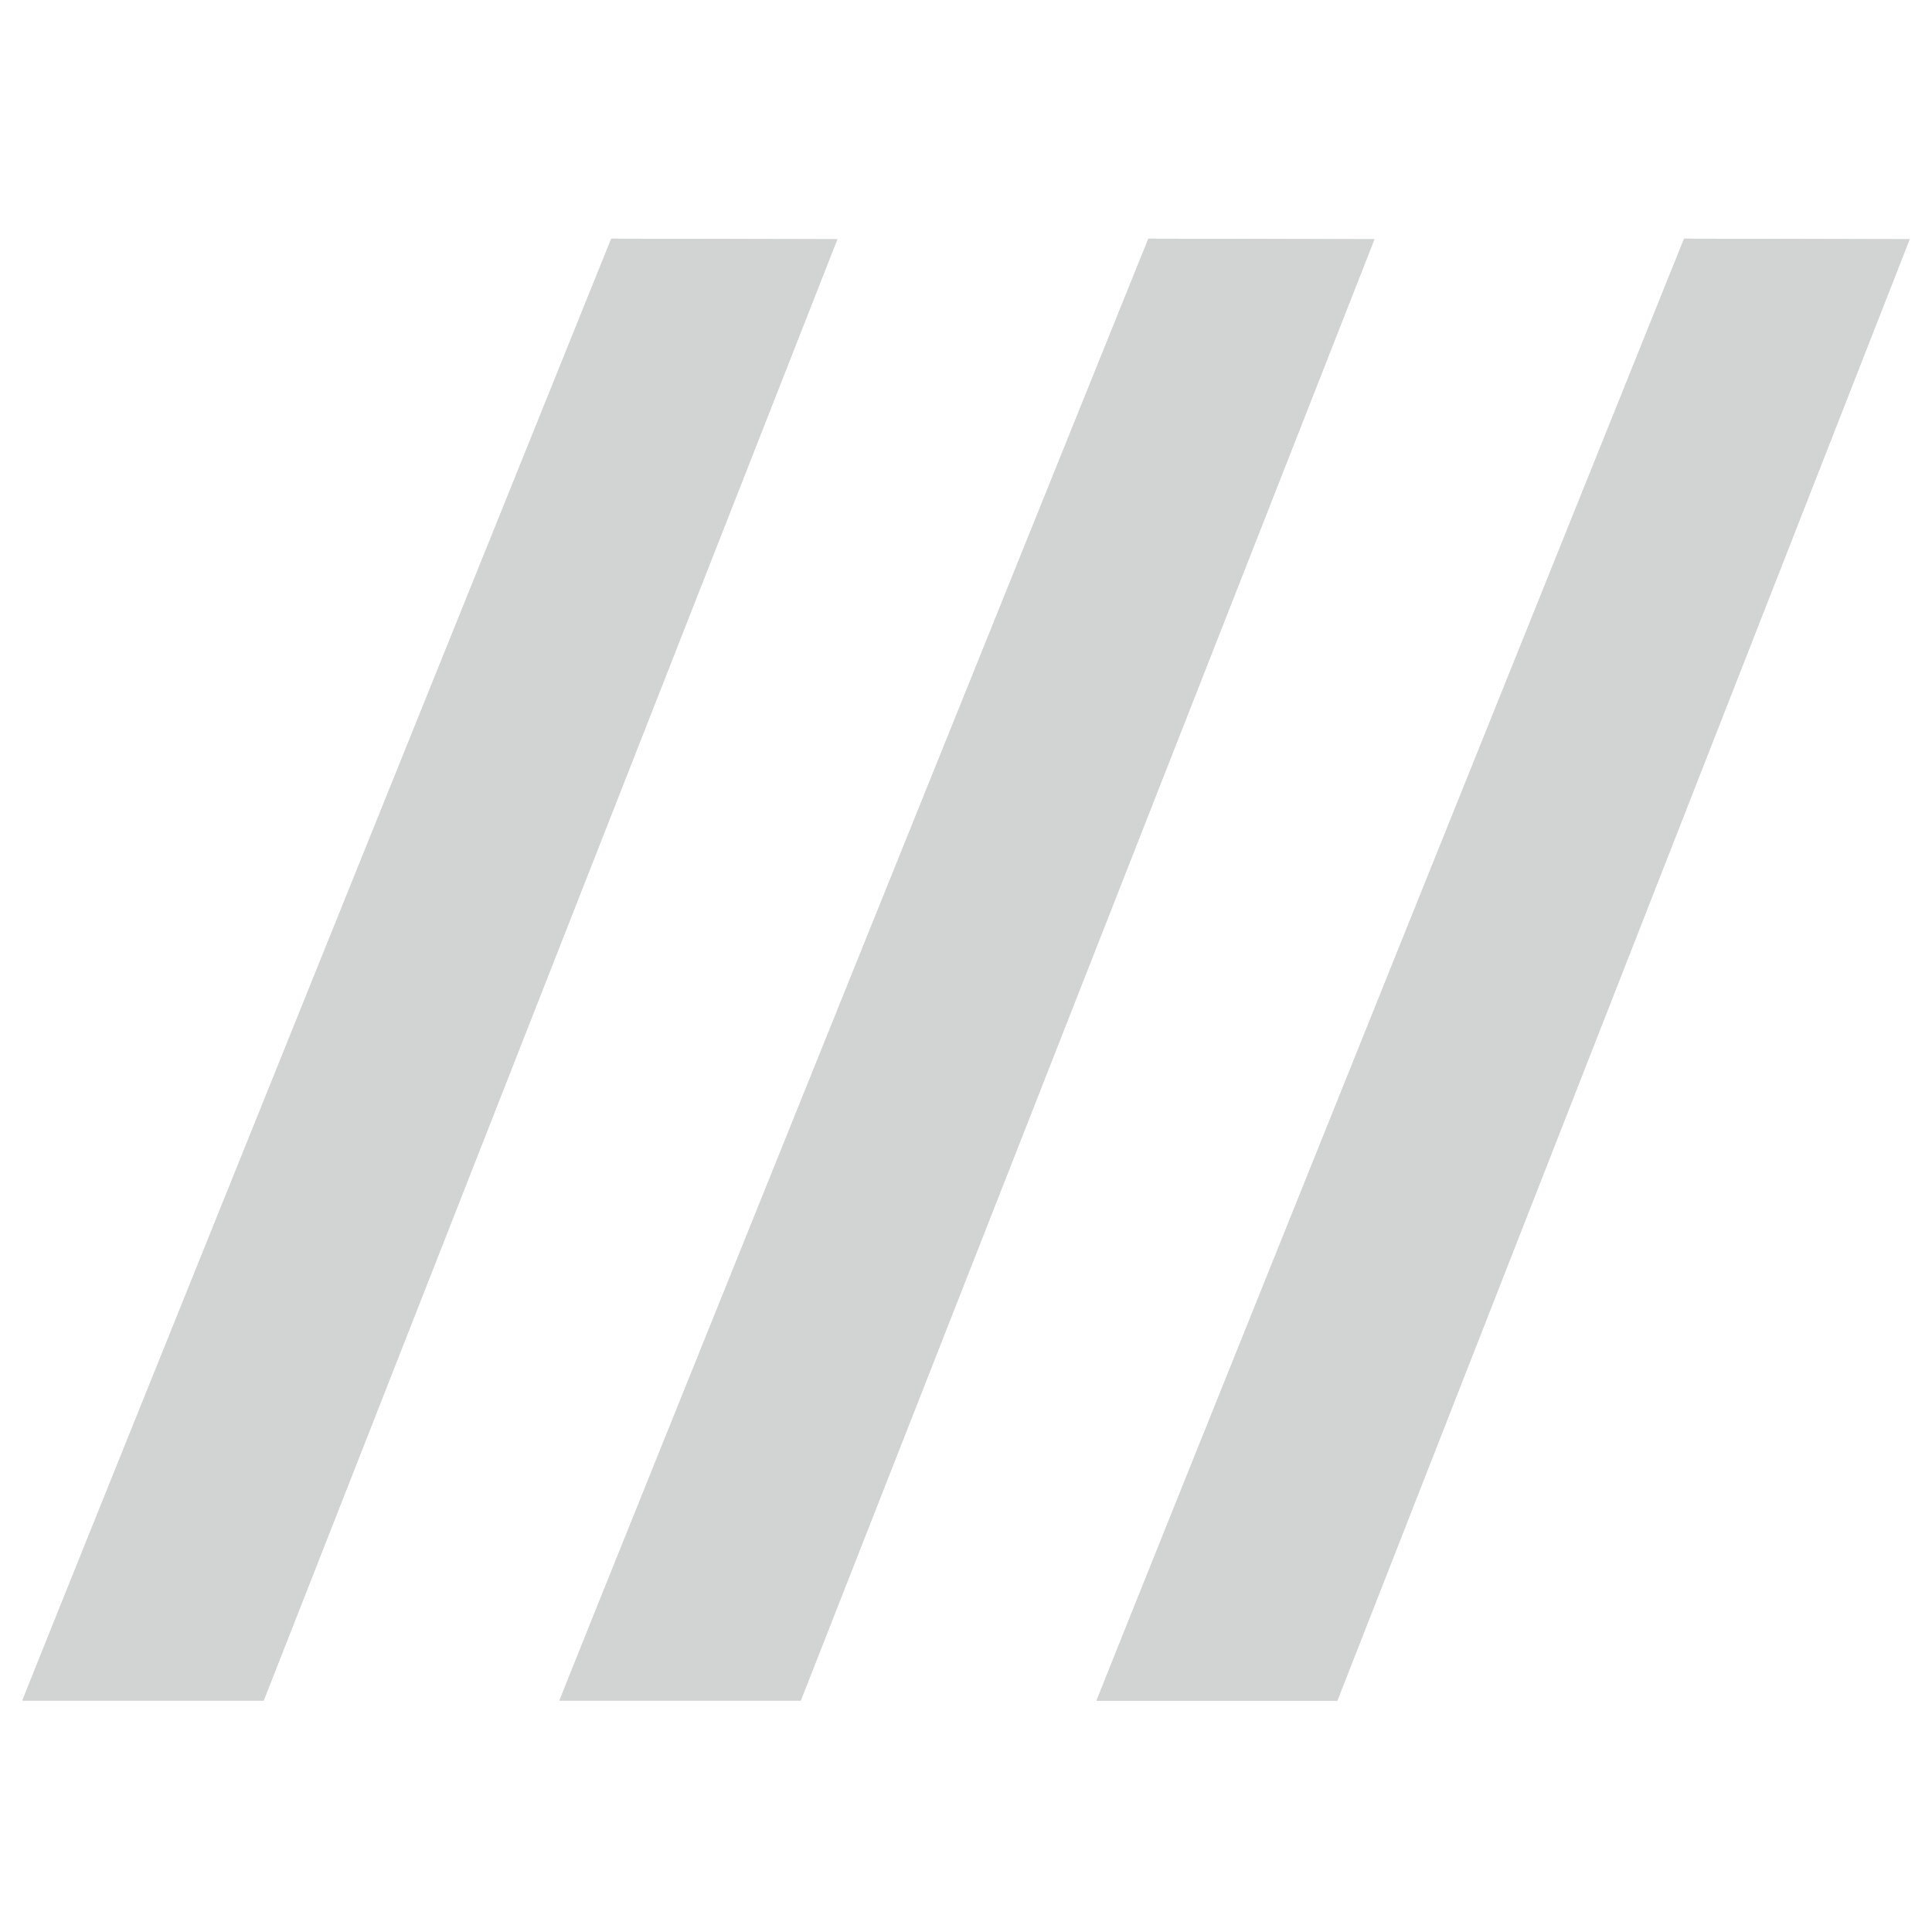 <svg width="80" height="79" viewBox="0 0 80 79" fill="none" xmlns="http://www.w3.org/2000/svg">
<g opacity="0.2">
<path d="M48.491 70.418H48.488L48.494 70.425L48.491 70.418ZM0.927 70.418H10.918L34.672 9.906L25.311 9.884C25.311 9.884 1.064 69.999 0.927 70.418Z" fill="#1F2125"/>
<path fill-rule="evenodd" clip-rule="evenodd" d="M48.491 70.421L48.494 70.425L48.491 70.418H48.488L48.489 70.419L48.491 70.421ZM25.311 9.884C25.311 9.884 2.018 67.633 0.963 70.323C0.942 70.378 0.929 70.41 0.927 70.418H10.918L34.672 9.906L25.311 9.884ZM34.533 10L25.375 9.979L24.357 12.504C23.694 14.148 22.746 16.498 21.608 19.319C19.333 24.962 16.298 32.489 13.258 40.029C10.219 47.57 7.175 55.124 4.882 60.818C3.736 63.666 2.778 66.048 2.102 67.732C1.764 68.574 1.496 69.241 1.311 69.704C1.219 69.936 1.147 70.117 1.097 70.243C1.085 70.273 1.074 70.3 1.065 70.323H10.853L34.533 10Z" fill="#1F2125"/>
<path d="M70.731 70.418H70.727L70.734 70.425L70.731 70.418ZM23.166 70.418H33.157L56.912 9.906L47.551 9.884C47.551 9.884 23.303 69.999 23.166 70.418Z" fill="#1F2125"/>
<path fill-rule="evenodd" clip-rule="evenodd" d="M70.734 70.425L70.731 70.418H70.727L70.728 70.419L70.734 70.425ZM47.551 9.884C47.551 9.884 24.257 67.633 23.203 70.323C23.181 70.378 23.169 70.41 23.166 70.418H33.157L56.912 9.906L47.551 9.884ZM56.773 10L47.615 9.979L46.596 12.504C45.933 14.148 44.986 16.498 43.848 19.319C41.572 24.962 38.537 32.489 35.498 40.029C32.458 47.57 29.415 55.124 27.122 60.818C25.976 63.666 25.017 66.048 24.341 67.732C24.003 68.574 23.736 69.241 23.551 69.704C23.458 69.936 23.386 70.117 23.337 70.243C23.325 70.273 23.314 70.3 23.305 70.323H33.093L56.773 10Z" fill="#1F2125"/>
<path d="M45.406 70.425H55.374L79.074 9.906L69.734 9.884C69.734 9.884 45.542 70.006 45.406 70.425Z" fill="#1F2125"/>
<path fill-rule="evenodd" clip-rule="evenodd" d="M69.734 9.884C69.734 9.884 46.495 67.639 45.442 70.33C45.421 70.385 45.409 70.416 45.406 70.425H55.374L79.074 9.906L69.734 9.884ZM78.935 10L69.798 9.979L68.782 12.504C68.121 14.149 67.175 16.499 66.04 19.32C63.77 24.963 60.742 32.491 57.709 40.033C54.677 47.574 51.64 55.129 49.353 60.824C48.209 63.672 47.253 66.054 46.578 67.738C46.241 68.58 45.974 69.248 45.79 69.711C45.697 69.943 45.626 70.123 45.576 70.249C45.564 70.279 45.553 70.306 45.544 70.33H55.309L78.935 10Z" fill="#1F2125"/>
</g>
</svg>
